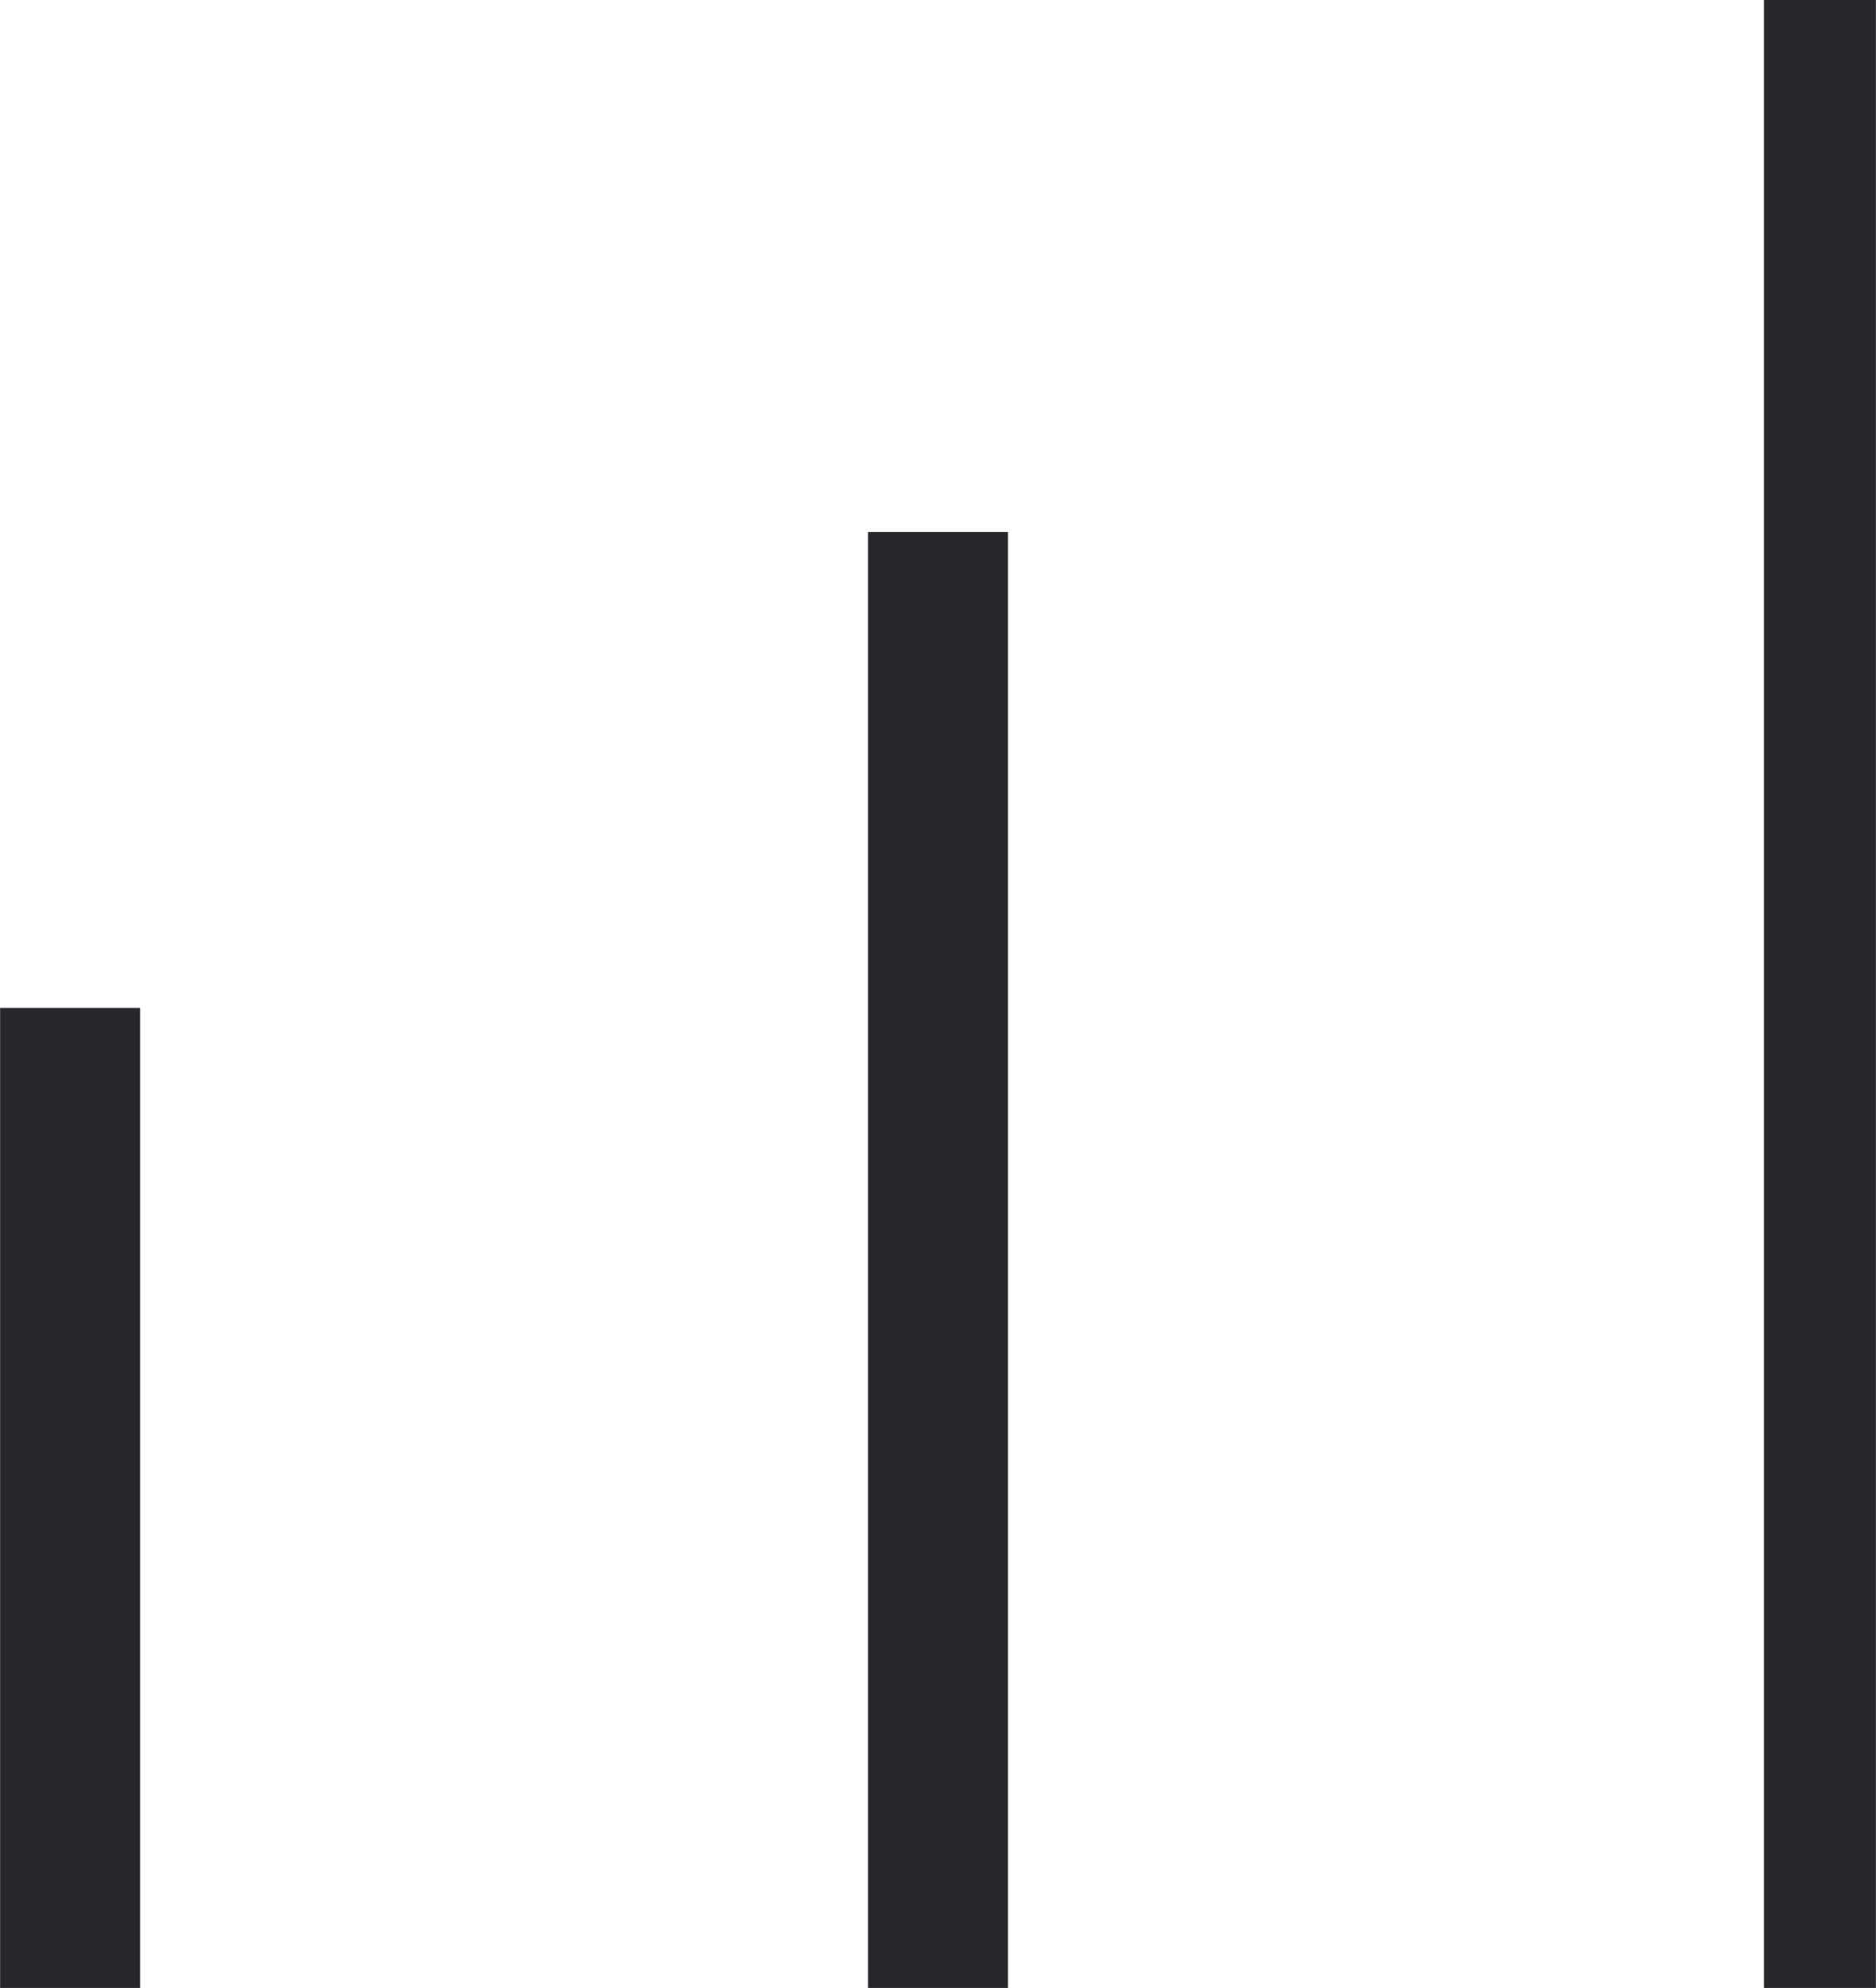<?xml version="1.0" encoding="UTF-8"?> <!-- Creator: CorelDRAW --> <svg xmlns="http://www.w3.org/2000/svg" xmlns:xlink="http://www.w3.org/1999/xlink" xmlns:xodm="http://www.corel.com/coreldraw/odm/2003" xml:space="preserve" width="5.673mm" height="6.011mm" style="shape-rendering:geometricPrecision; text-rendering:geometricPrecision; image-rendering:optimizeQuality; fill-rule:evenodd; clip-rule:evenodd" viewBox="0 0 39.53 41.89"> <defs> <style type="text/css"> <![CDATA[ .fil0 {fill:#26262B} ]]> </style> </defs> <g id="Слой_x0020_1">  <g id="_2605977853456"> <polygon class="fil0" points="37.17,41.89 39.53,41.89 39.53,0 37.17,0 "></polygon> <polygon class="fil0" points="18.29,41.89 21.24,41.89 21.24,11.21 18.29,11.21 "></polygon> <polygon class="fil0" points="-0,41.89 2.95,41.89 2.95,21.24 -0,21.24 "></polygon> </g> </g> </svg> 